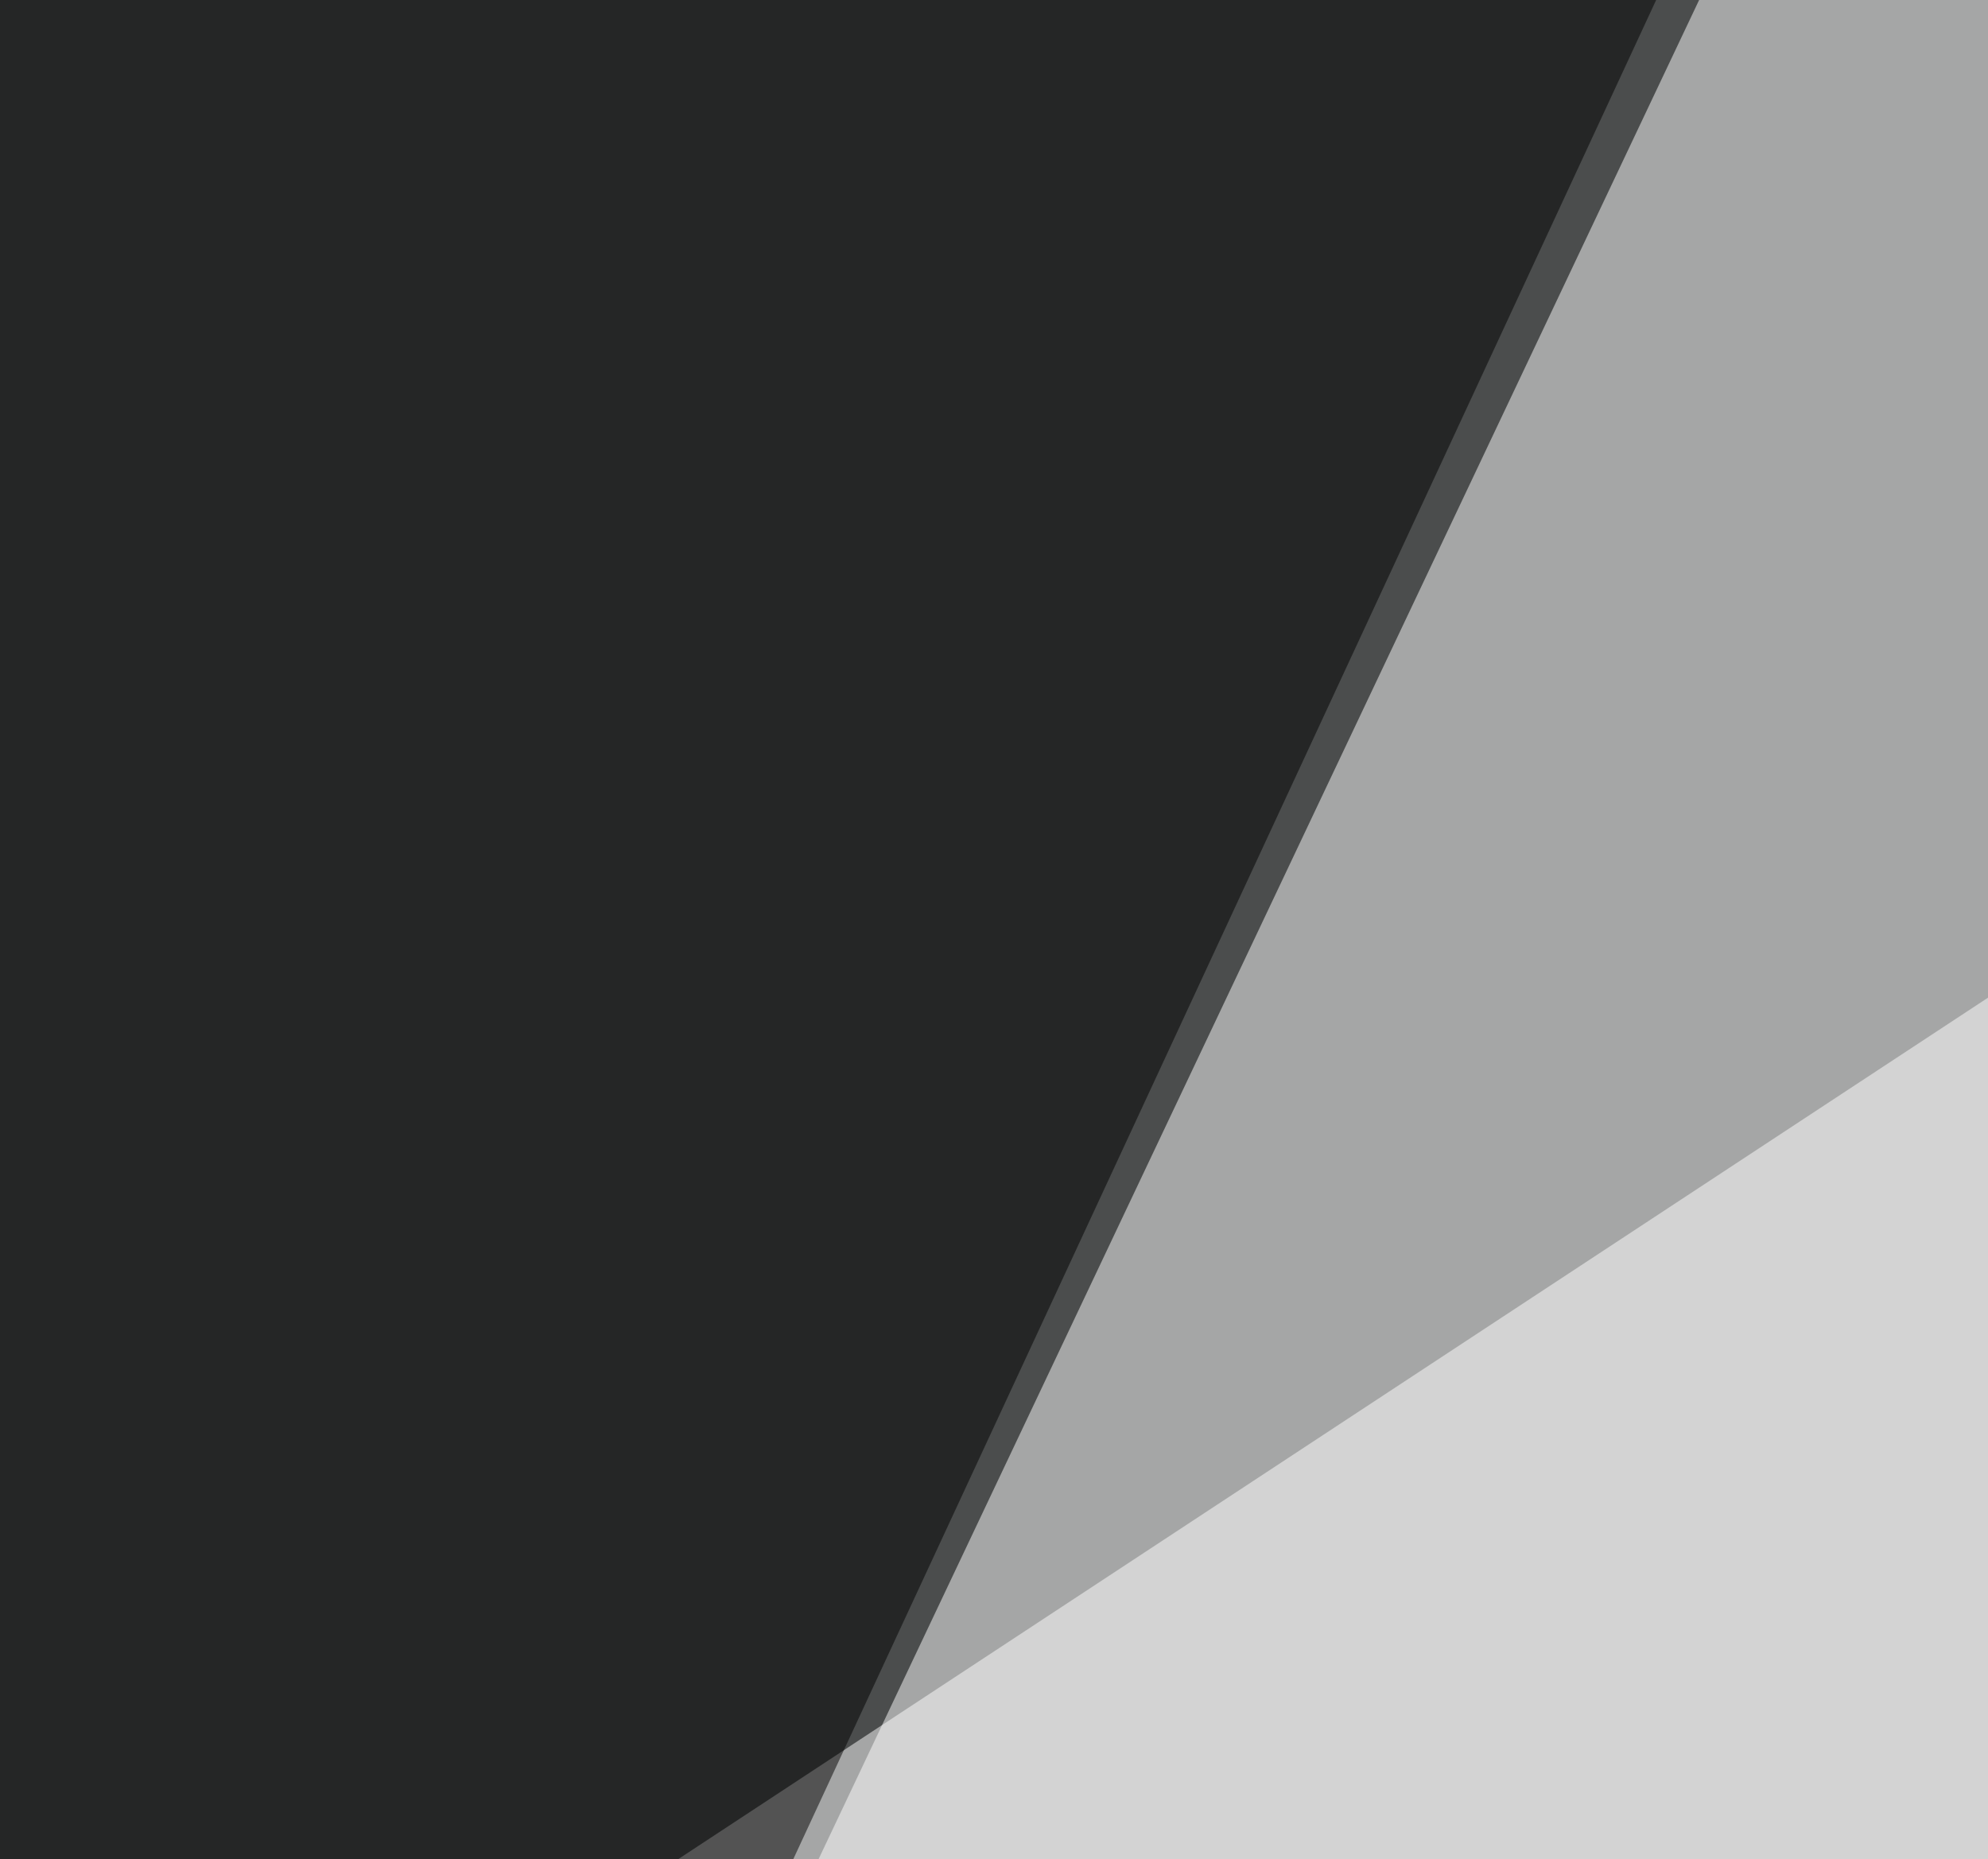 <svg xmlns="http://www.w3.org/2000/svg" width="309" height="289" ><filter id="a"><feGaussianBlur stdDeviation="55"/></filter><rect width="100%" height="100%" fill="#4b4d4d"/><g filter="url(#a)"><g fill-opacity=".5"><path fill="#fff" d="M-45.4 388.2L613.8-45.4 300.3 610.8z"/><path d="M203.6 745.6l495.1-791 96.7 735.3z"/><path fill="#fff" d="M499.5 253.4L285.6-45.4 22 511.2z"/><path d="M-19-45.4l281.2 35.1L-22 602.1z"/></g></g></svg>